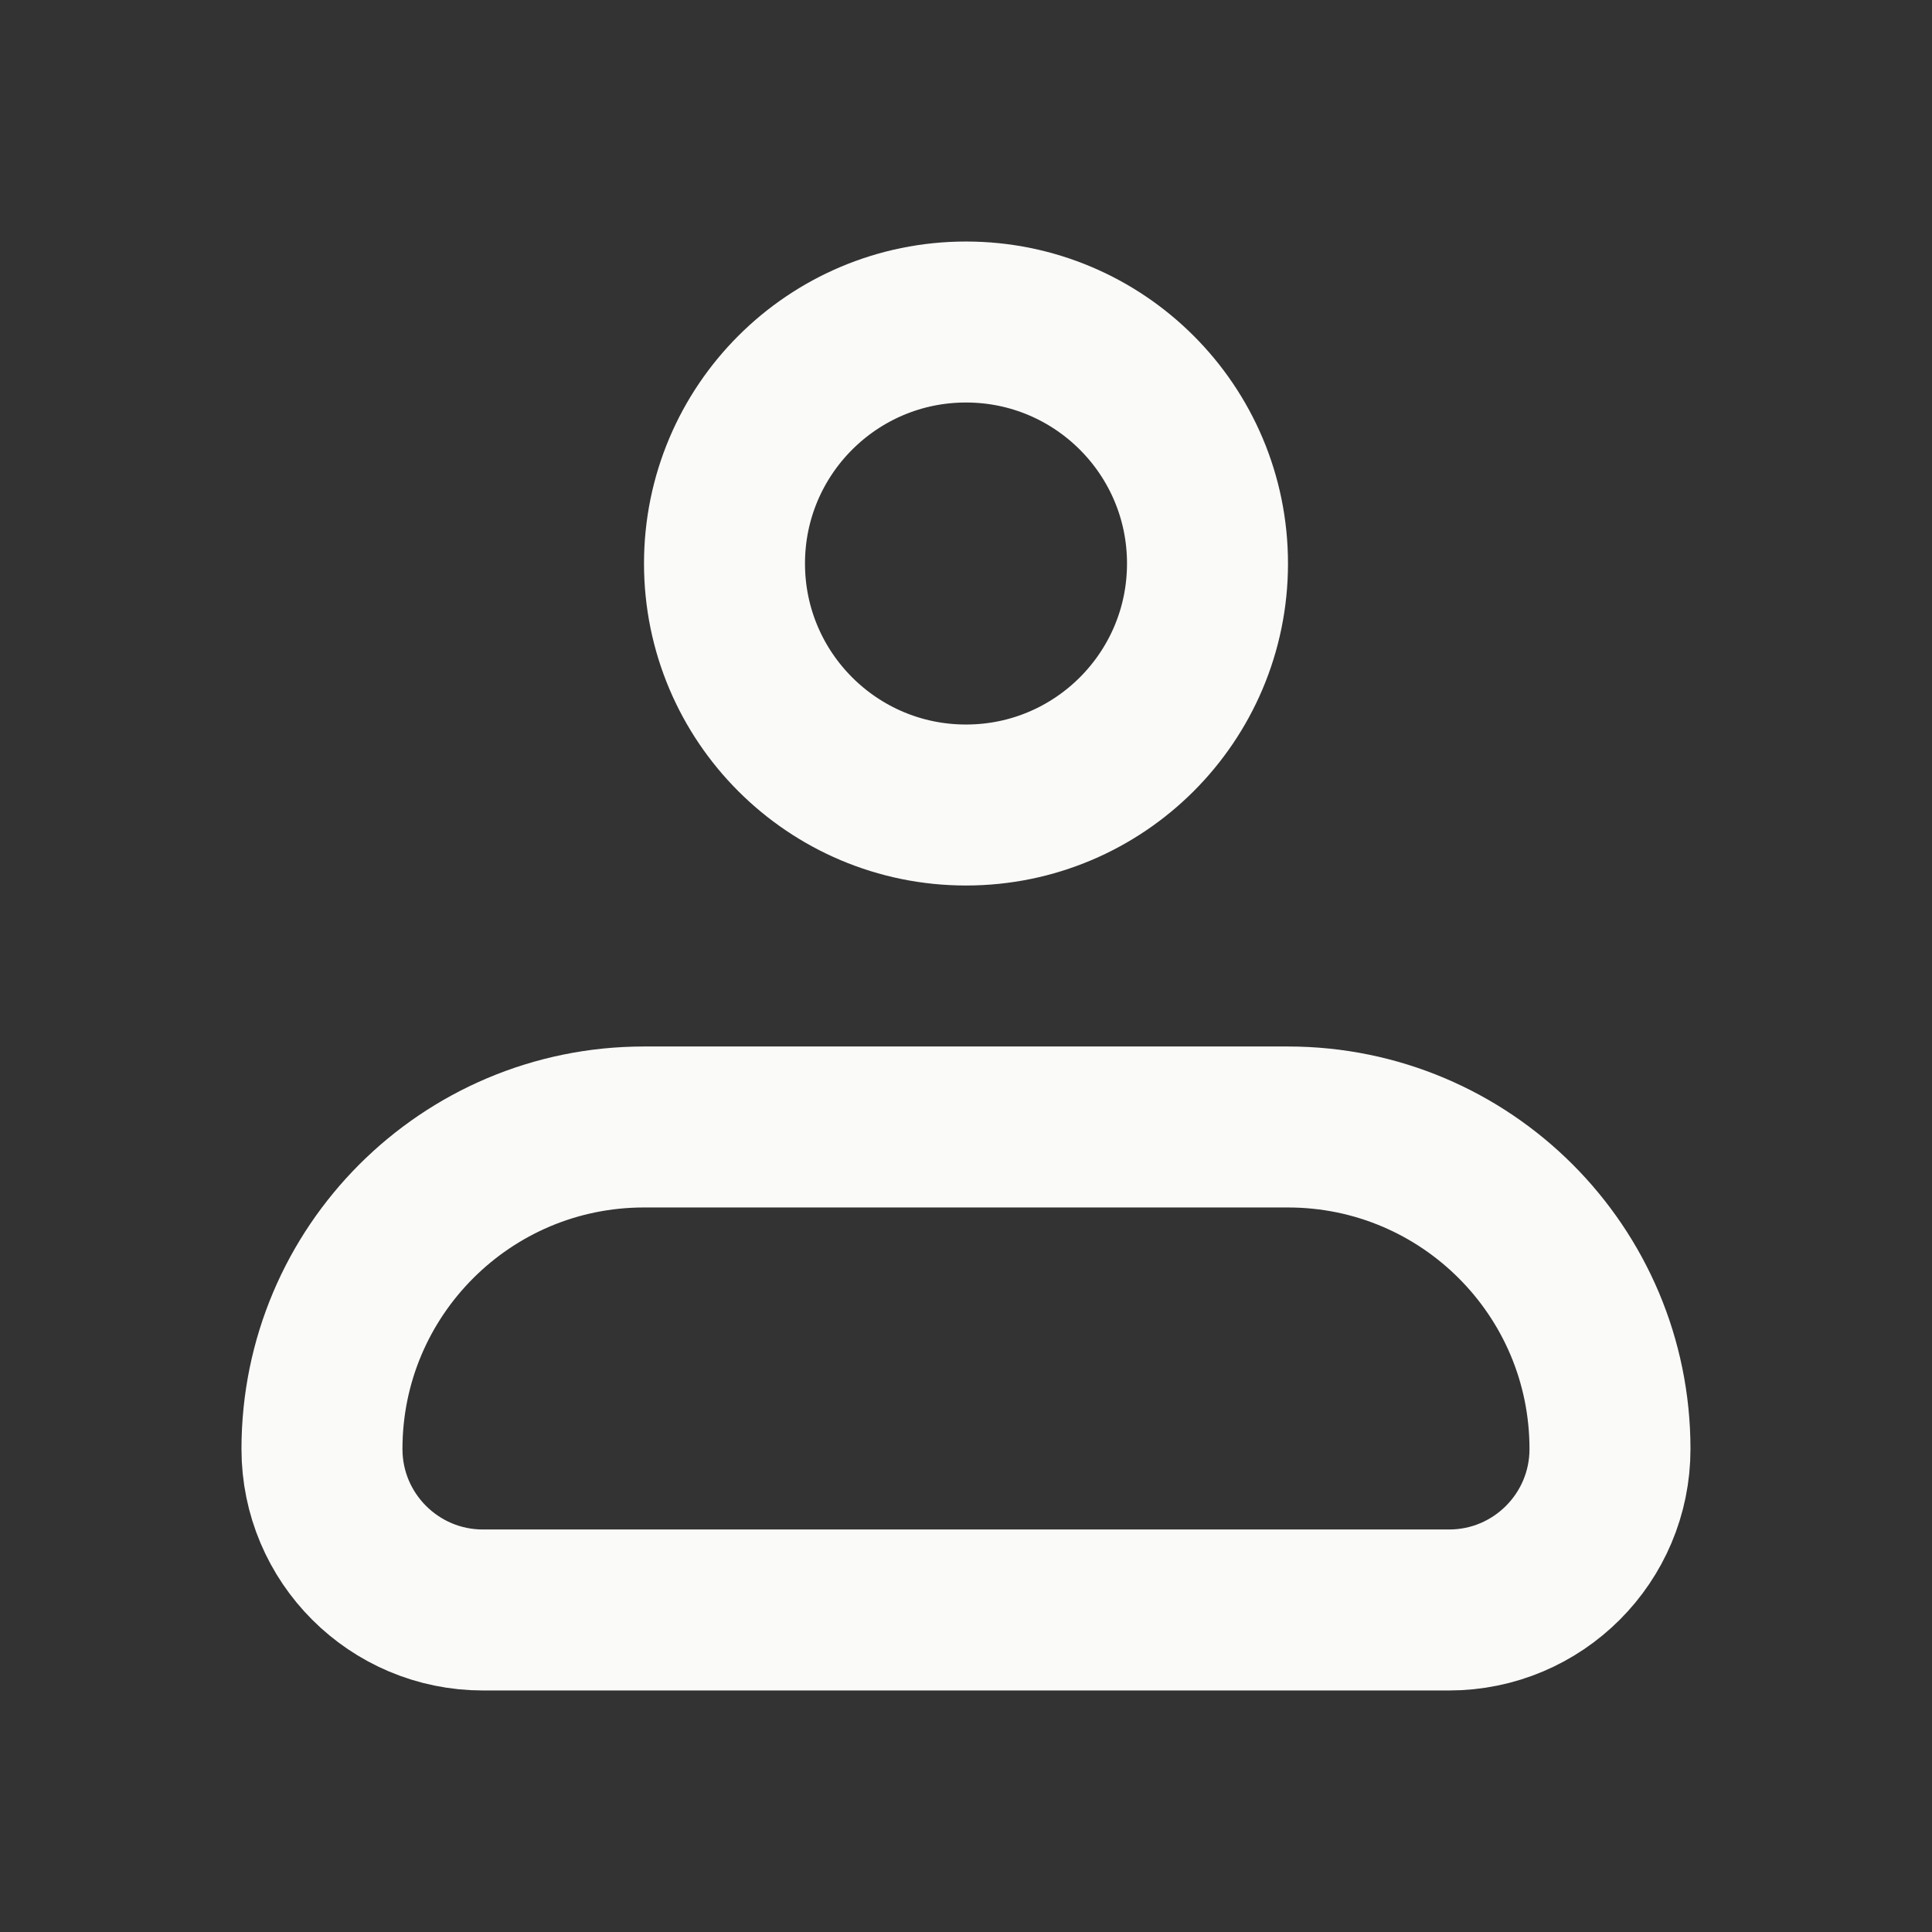 <svg width="40" height="40" viewBox="0 0 40 40" fill="none" xmlns="http://www.w3.org/2000/svg">
<rect x="0" y="0" width="40" height="40" fill="#333333" stroke="none"/>
<g id="Icon Frame">
<path id="Rectangle 71" d="M6.666 30C6.666 26.318 9.651 23.333 13.333 23.333H26.666C30.348 23.333 33.333 26.318 33.333 30V30C33.333 31.841 31.841 33.333 30 33.333H10C8.159 33.333 6.666 31.841 6.666 30V30Z" stroke="#FAFAF9" stroke-width="3.333" stroke-linejoin="round"/>
<circle id="Ellipse 59" cx="20" cy="11.667" r="5" stroke="#FAFAF9" stroke-width="3.333"/>
</g>
</svg>
